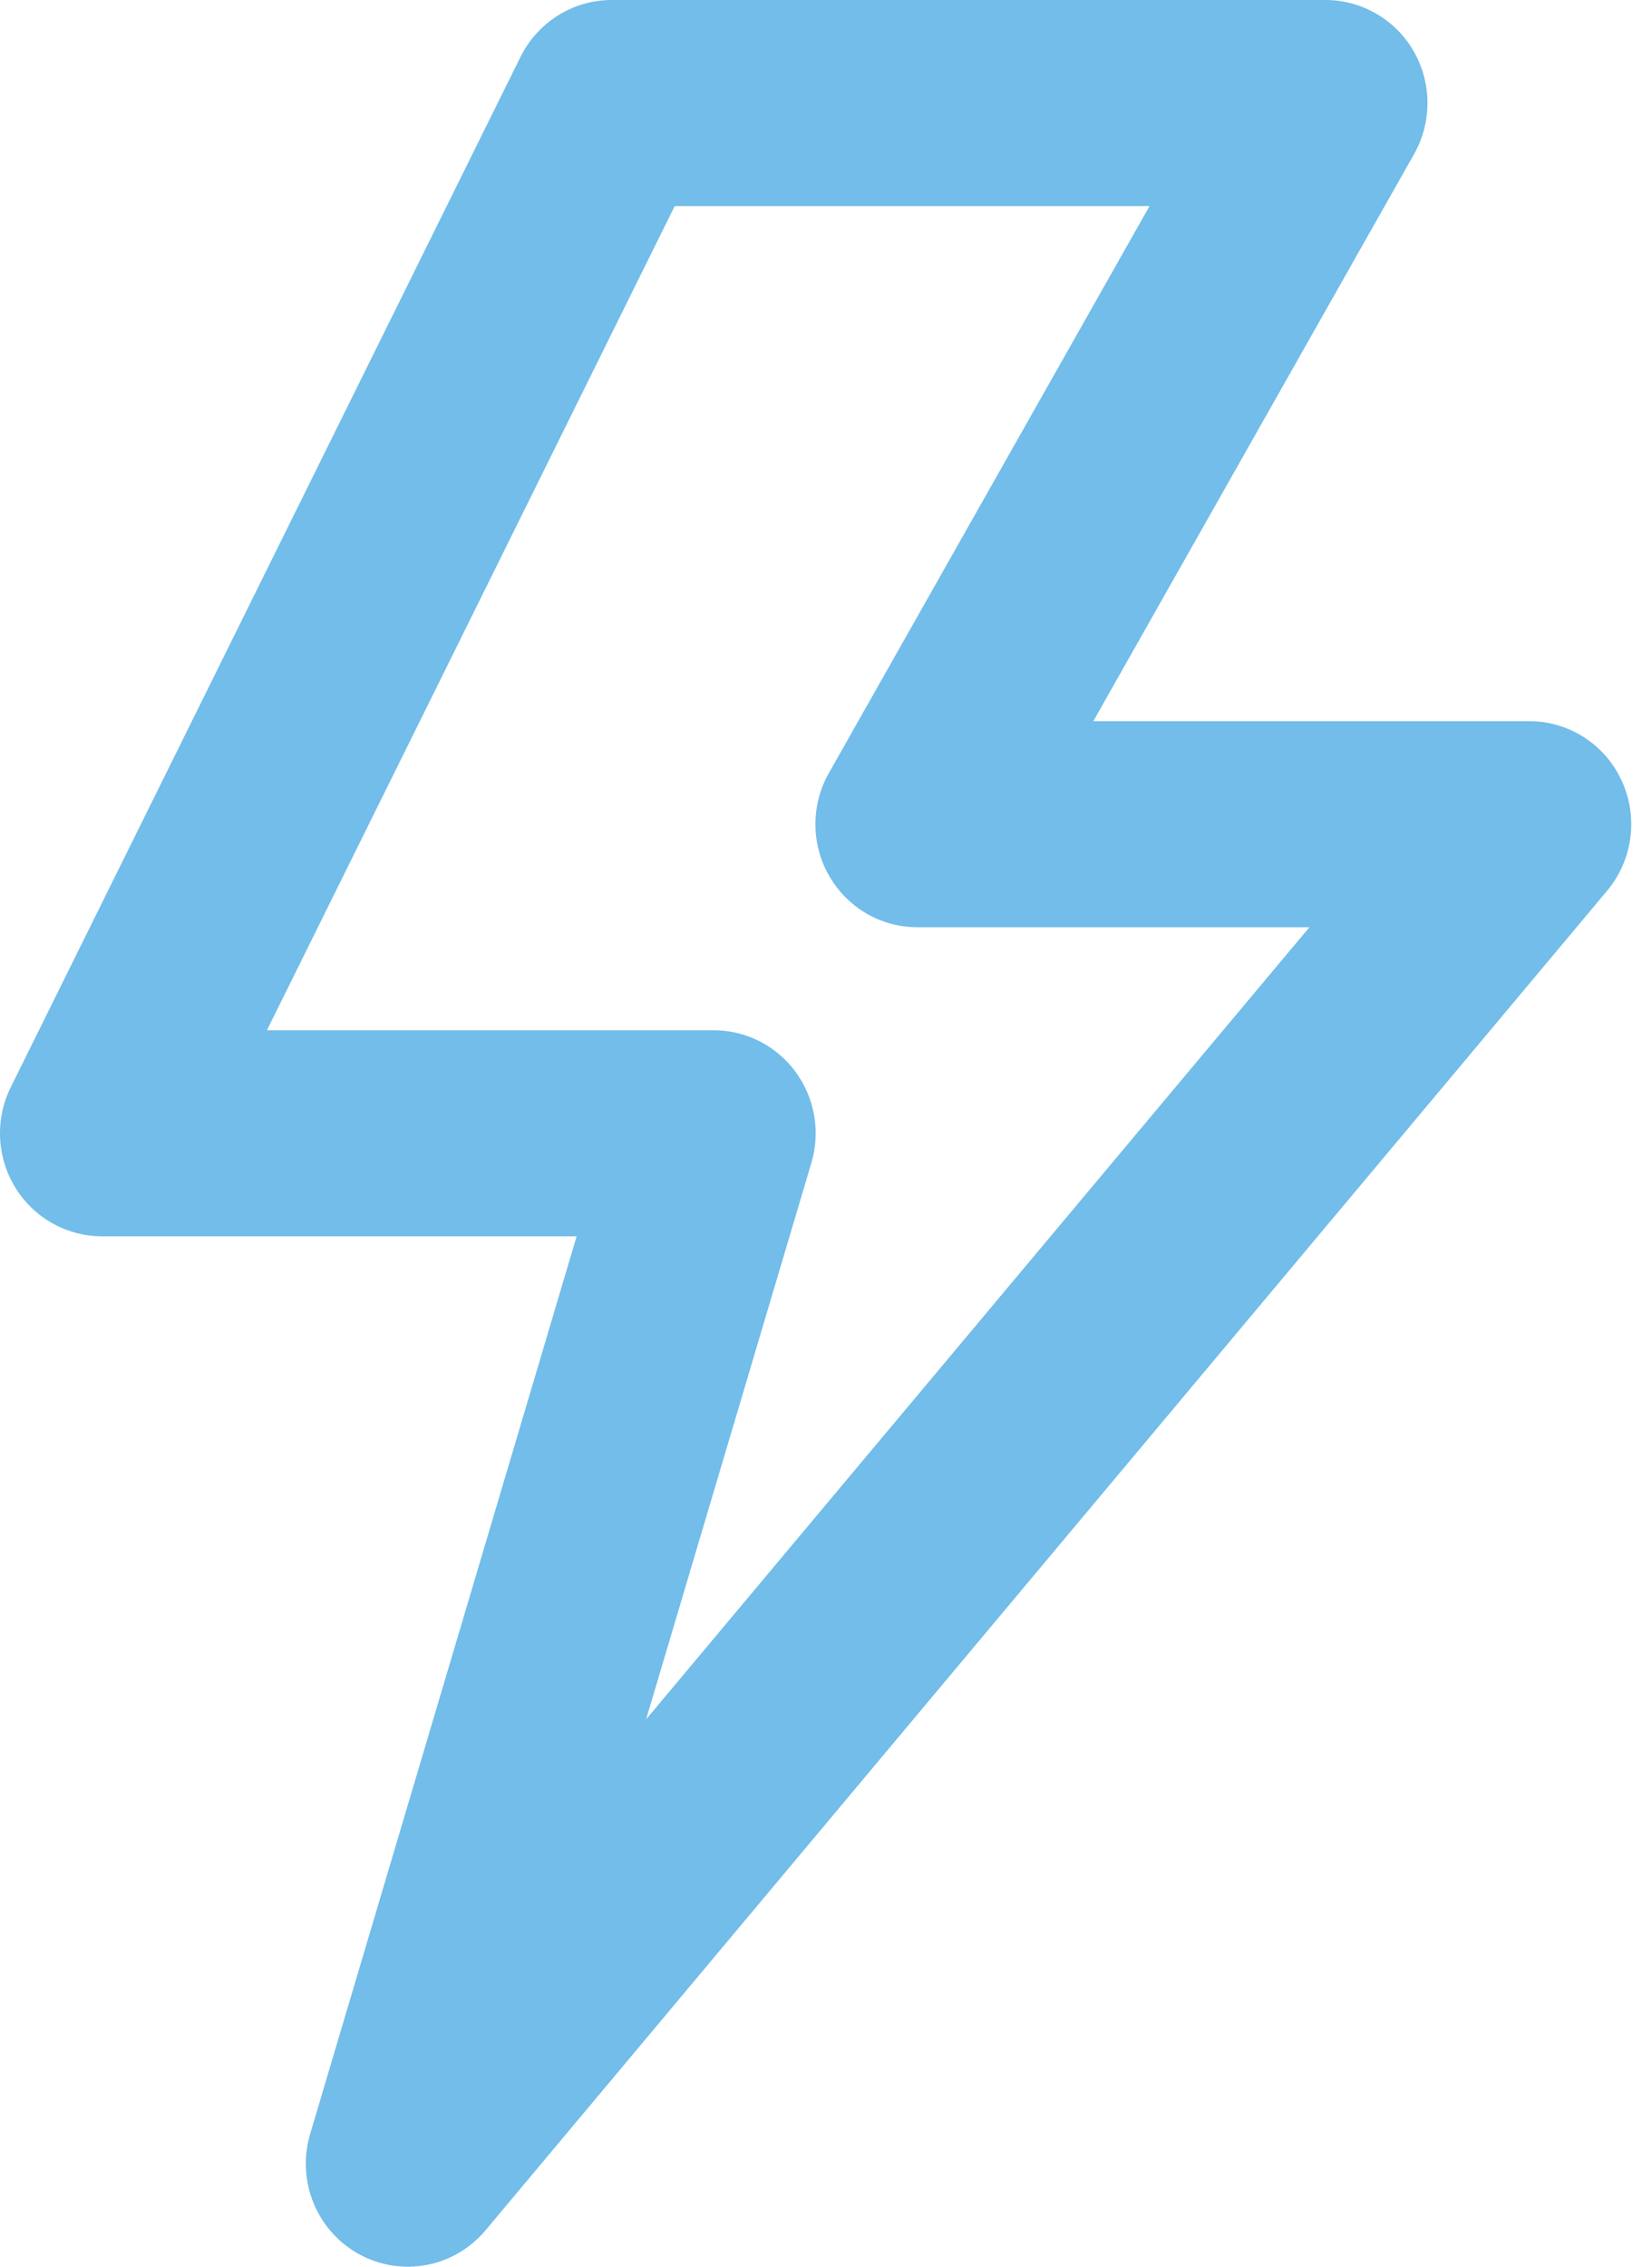 <svg width="35" height="48" viewBox="0 0 35 48" fill="none" xmlns="http://www.w3.org/2000/svg">
<path d="M32.399 15.272H23.163L29.954 3.273C30.143 2.941 30.243 2.564 30.243 2.181C30.243 1.797 30.143 1.421 29.953 1.089C29.763 0.757 29.489 0.482 29.16 0.291C28.831 0.1 28.459 -0.001 28.079 4.2593e-06H12.96C12.559 -0 12.165 0.113 11.824 0.326C11.482 0.539 11.206 0.844 11.027 1.206L0.228 23.023C0.063 23.356 -0.014 23.726 0.002 24.097C0.019 24.469 0.129 24.83 0.323 25.146C0.517 25.462 0.787 25.724 1.109 25.904C1.431 26.085 1.793 26.18 2.161 26.18H12.217L6.571 45.189C6.428 45.67 6.453 46.185 6.642 46.65C6.832 47.114 7.174 47.498 7.61 47.736C8.047 47.976 8.552 48.055 9.041 47.962C9.529 47.869 9.97 47.608 10.29 47.225L34.049 18.863C34.315 18.545 34.486 18.157 34.541 17.745C34.596 17.332 34.533 16.913 34.359 16.535C34.186 16.157 33.909 15.838 33.562 15.614C33.214 15.39 32.811 15.271 32.399 15.272ZM13.688 36.41L17.189 24.629C17.287 24.303 17.307 23.959 17.249 23.623C17.191 23.288 17.056 22.971 16.855 22.697C16.654 22.424 16.392 22.202 16.091 22.049C15.79 21.896 15.457 21.817 15.12 21.817H5.655L14.295 4.363H24.355L17.565 16.363C17.375 16.695 17.275 17.071 17.276 17.455C17.276 17.838 17.376 18.214 17.566 18.546C17.756 18.878 18.029 19.153 18.358 19.345C18.687 19.536 19.06 19.636 19.44 19.635H27.742L13.688 36.41Z" fill="#72BDE9"/>
</svg>
